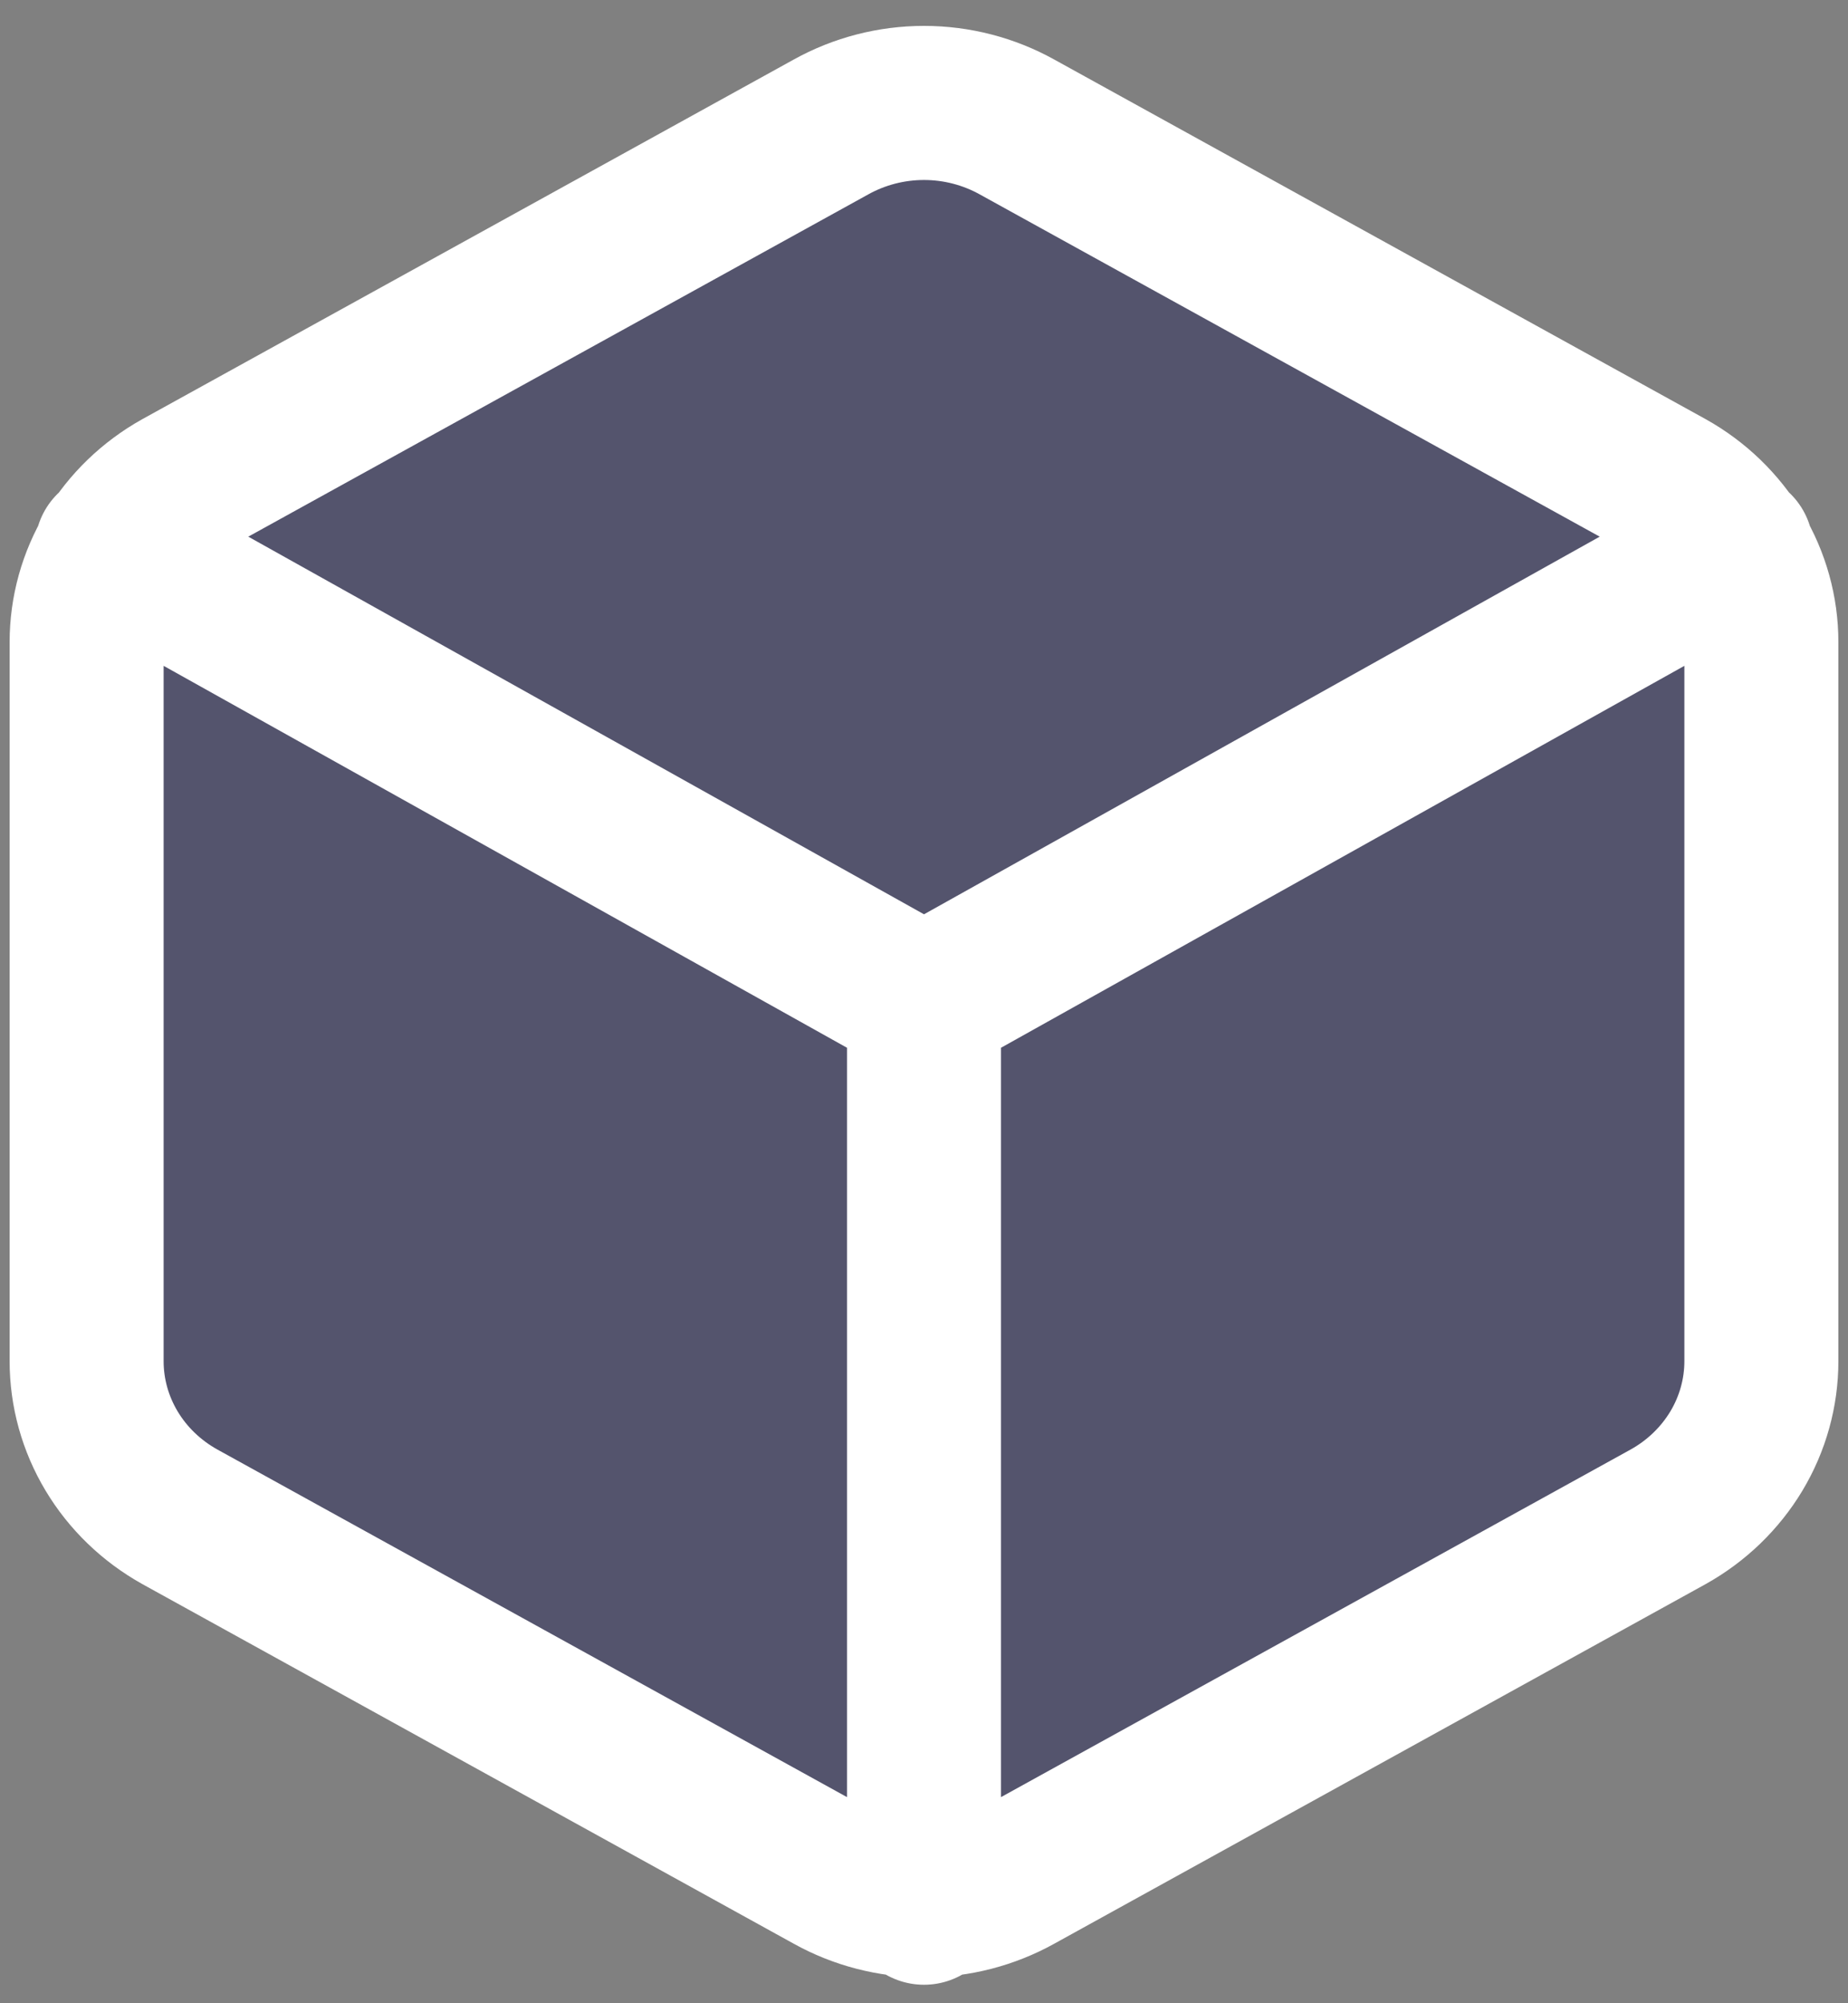 <svg width="24" height="26" viewBox="0 0 24 26" fill="none" xmlns="http://www.w3.org/2000/svg">
    <rect x="0" y="0" width="24" height="26" fill="#808080" stroke="none"/>
    <path d="M22.875 17.667V8.333C22.875 7.924 22.763 7.522 22.551 7.168C22.338 6.814 22.034 6.52 21.667 6.315L13.208 1.648C12.841 1.444 12.424 1.336 12 1.336C11.576 1.336 11.159 1.444 10.792 1.648L2.333 6.315C1.966 6.52 1.661 6.814 1.449 7.168C1.237 7.522 1.125 7.924 1.125 8.333V17.667C1.125 18.076 1.237 18.478 1.449 18.832C1.661 19.186 1.966 19.48 2.333 19.685L10.792 24.352C11.159 24.556 11.576 24.664 12 24.664C12.424 24.664 12.841 24.556 13.208 24.352L21.667 19.685C22.034 19.48 22.338 19.186 22.551 18.832C22.763 18.478 22.875 18.076 22.875 17.667Z"
          fill="#54546D"/>
    <path d="M1.451 7.12L12 13.012L22.549 7.12" fill="transparent"/>
    <path d="M1.451 7.12L12 13.012L22.549 7.12M12 24.76V13M22.875 17.667V8.333C22.875 7.924 22.763 7.522 22.551 7.168C22.338 6.814 22.034 6.52 21.667 6.315L13.208 1.648C12.841 1.444 12.424 1.336 12 1.336C11.576 1.336 11.159 1.444 10.792 1.648L2.333 6.315C1.966 6.52 1.661 6.814 1.449 7.168C1.237 7.522 1.125 7.924 1.125 8.333V17.667C1.125 18.076 1.237 18.478 1.449 18.832C1.661 19.186 1.966 19.48 2.333 19.685L10.792 24.352C11.159 24.556 11.576 24.664 12 24.664C12.424 24.664 12.841 24.556 13.208 24.352L21.667 19.685C22.034 19.48 22.338 19.186 22.551 18.832C22.763 18.478 22.875 18.076 22.875 17.667Z"
          stroke="#FFFFFF" stroke-width="2" stroke-linecap="round" stroke-linejoin="round"/>
</svg>
